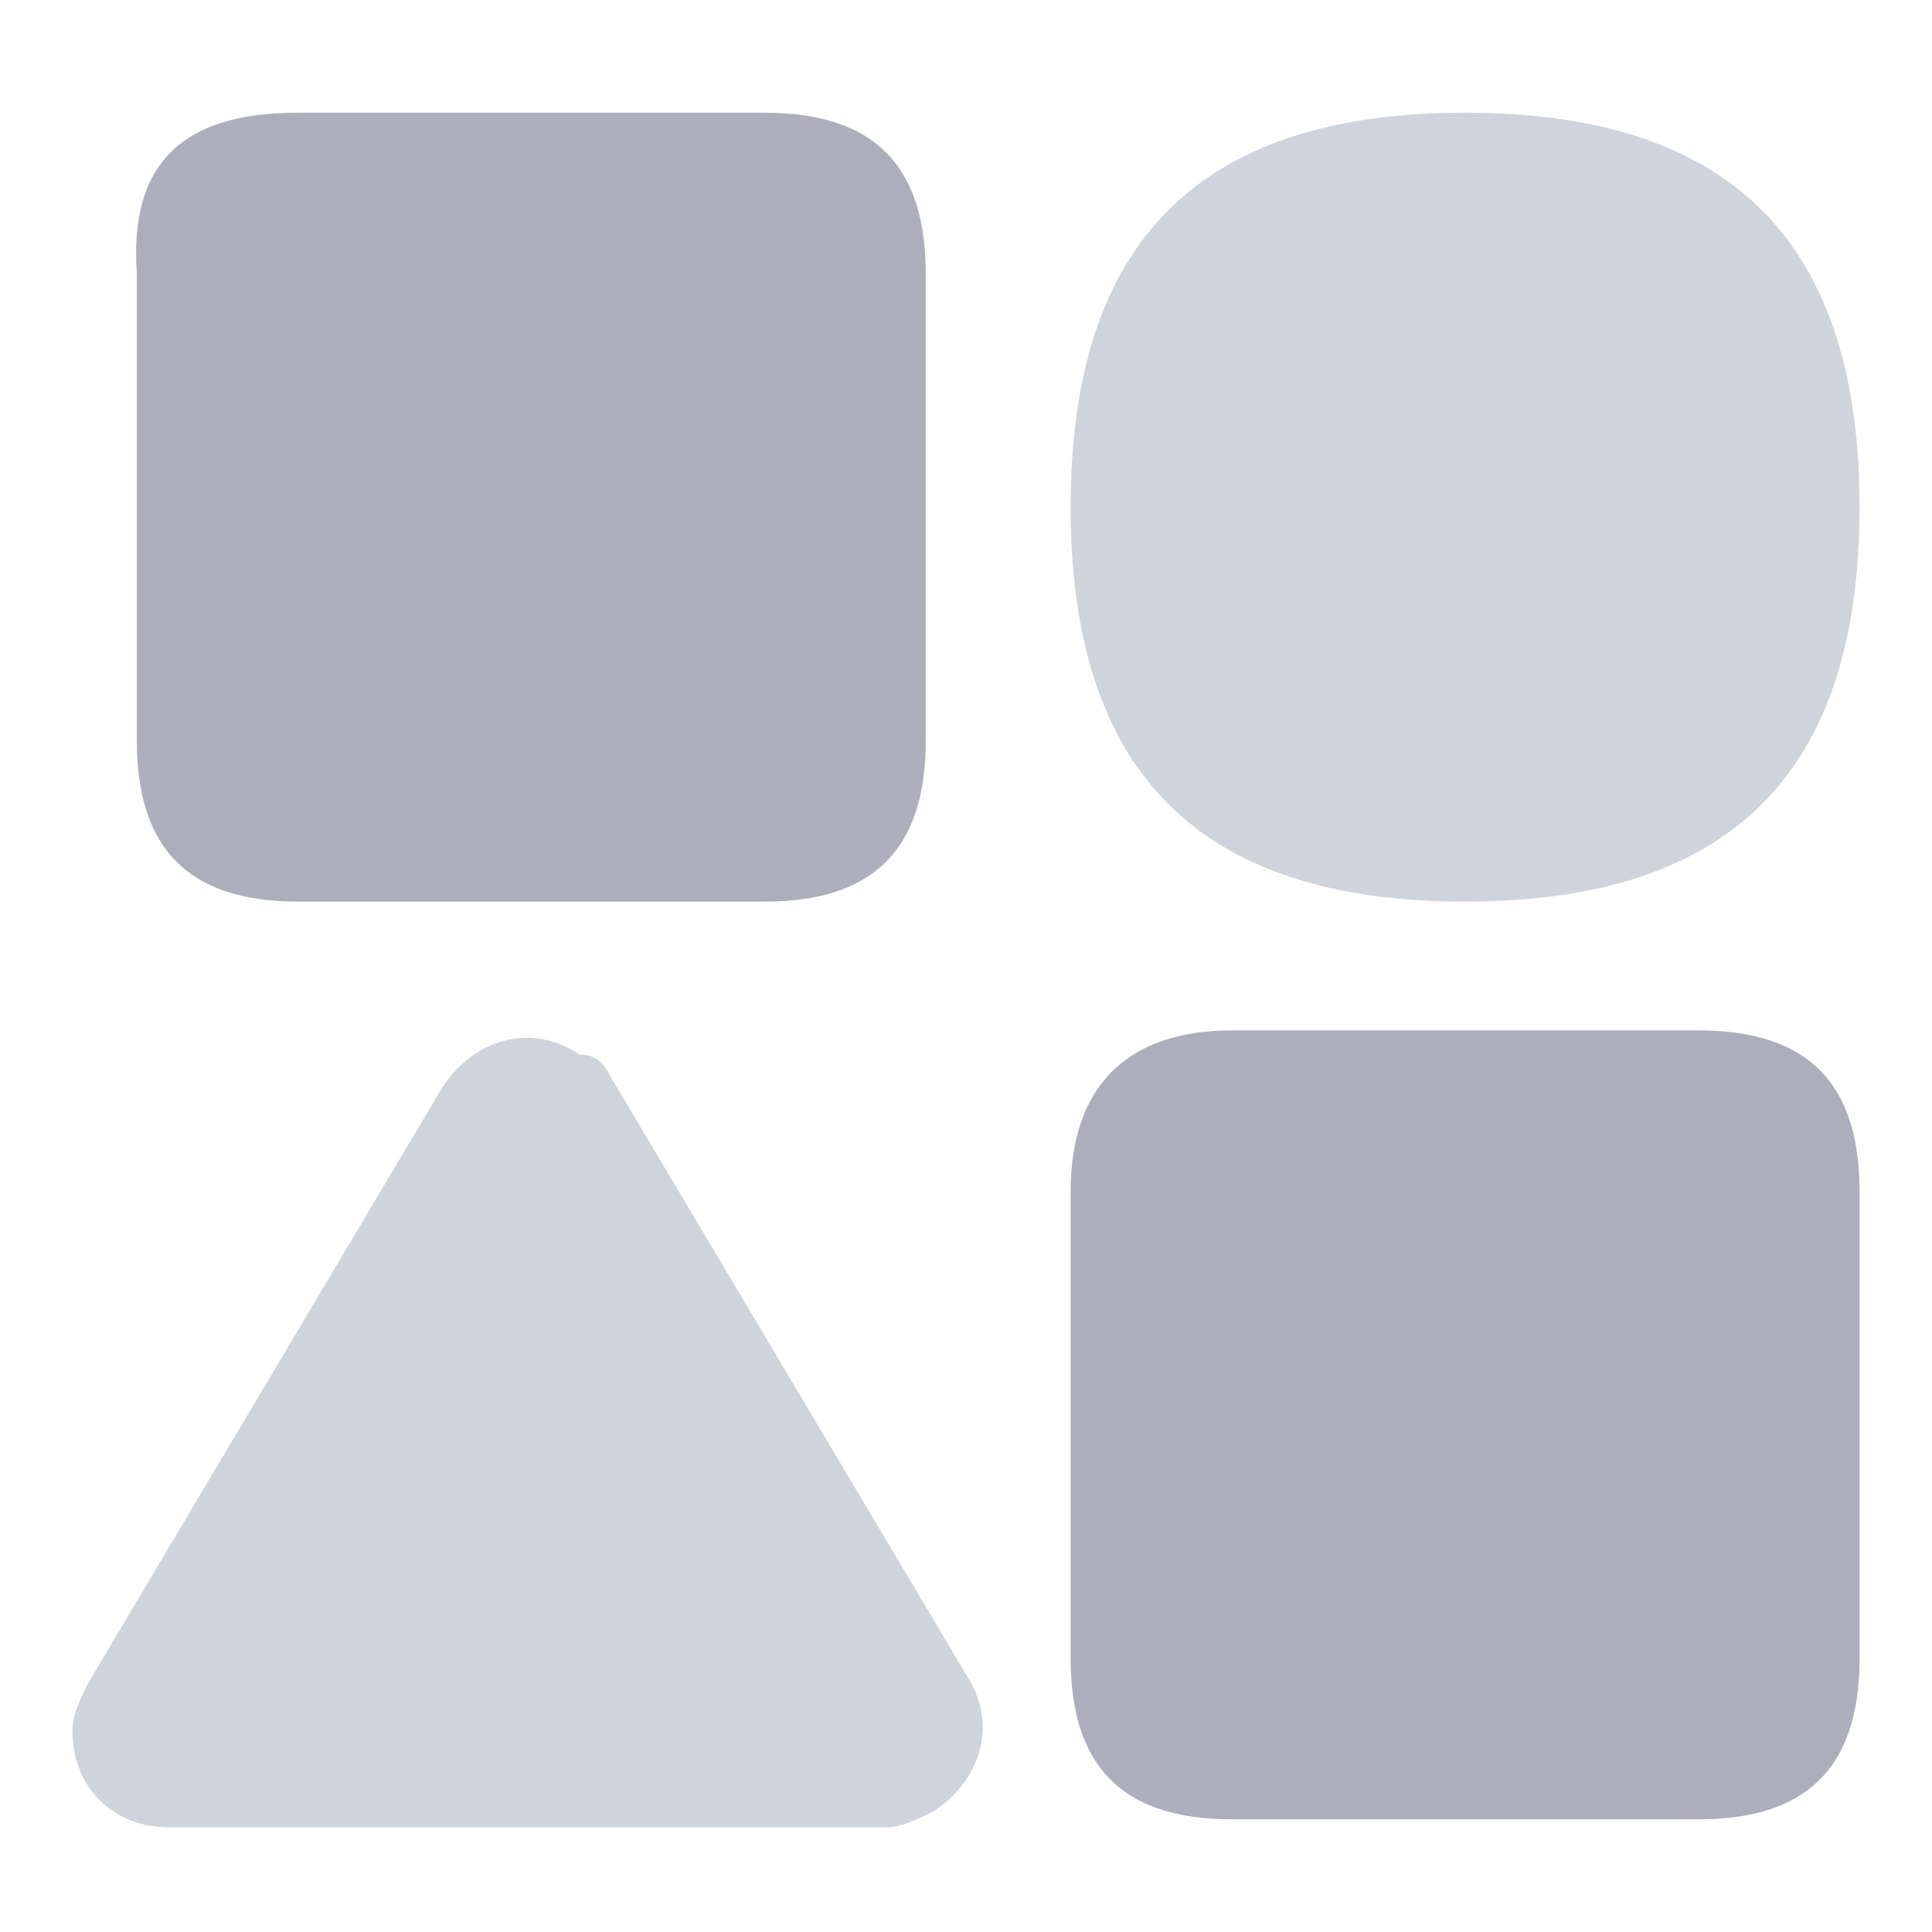 <?xml version="1.0" encoding="utf-8"?>
<!-- Generator: Adobe Illustrator 25.4.1, SVG Export Plug-In . SVG Version: 6.00 Build 0)  -->
<svg version="1.1" id="图层_1" xmlns="http://www.w3.org/2000/svg" xmlns:xlink="http://www.w3.org/1999/xlink" x="0px" y="0px"
	 viewBox="0 0 24 24" style="enable-background:new 0 0 24 24;" xml:space="preserve">
<style type="text/css">
	.st0{fill:#ACAFBB;}
	.st1{fill:#CFD3DC;}
</style>
<g>
	<g>
		<g>
			<g>
				<path class="st0" d="M3.7,1.4h5.8c1.4,0,2,0.7,2,2v5.8c0,1.4-0.7,2-2,2H3.7c-1.4,0-2-0.7-2-2V3.4C1.6,2,2.3,1.4,3.7,1.4z"/>
			</g>
			<g>
				<path class="st1" d="M7.6,13.4l4.4,7.4c0.4,0.6,0.2,1.3-0.4,1.7c-0.2,0.1-0.4,0.2-0.6,0.2H2.1c-0.7,0-1.2-0.5-1.2-1.2
					c0-0.2,0.1-0.4,0.2-0.6l4.4-7.4c0.4-0.6,1.1-0.8,1.7-0.4C7.4,13.1,7.5,13.2,7.6,13.4z"/>
			</g>
		</g>
		<g>
			<g>
				<path class="st1" d="M18.2,1.4c3.3,0,4.9,1.6,4.9,4.9s-1.6,4.9-4.9,4.9s-4.9-1.6-4.9-4.9C13.3,3,14.9,1.4,18.2,1.4z"/>
			</g>
			<g>
				<path class="st0" d="M15.3,12.8h5.8c1.4,0,2,0.7,2,2v5.8c0,1.4-0.7,2-2,2h-5.8c-1.4,0-2-0.7-2-2v-5.8
					C13.3,13.5,14,12.8,15.3,12.8z"/>
			</g>
		</g>
	</g>
</g>
</svg>
